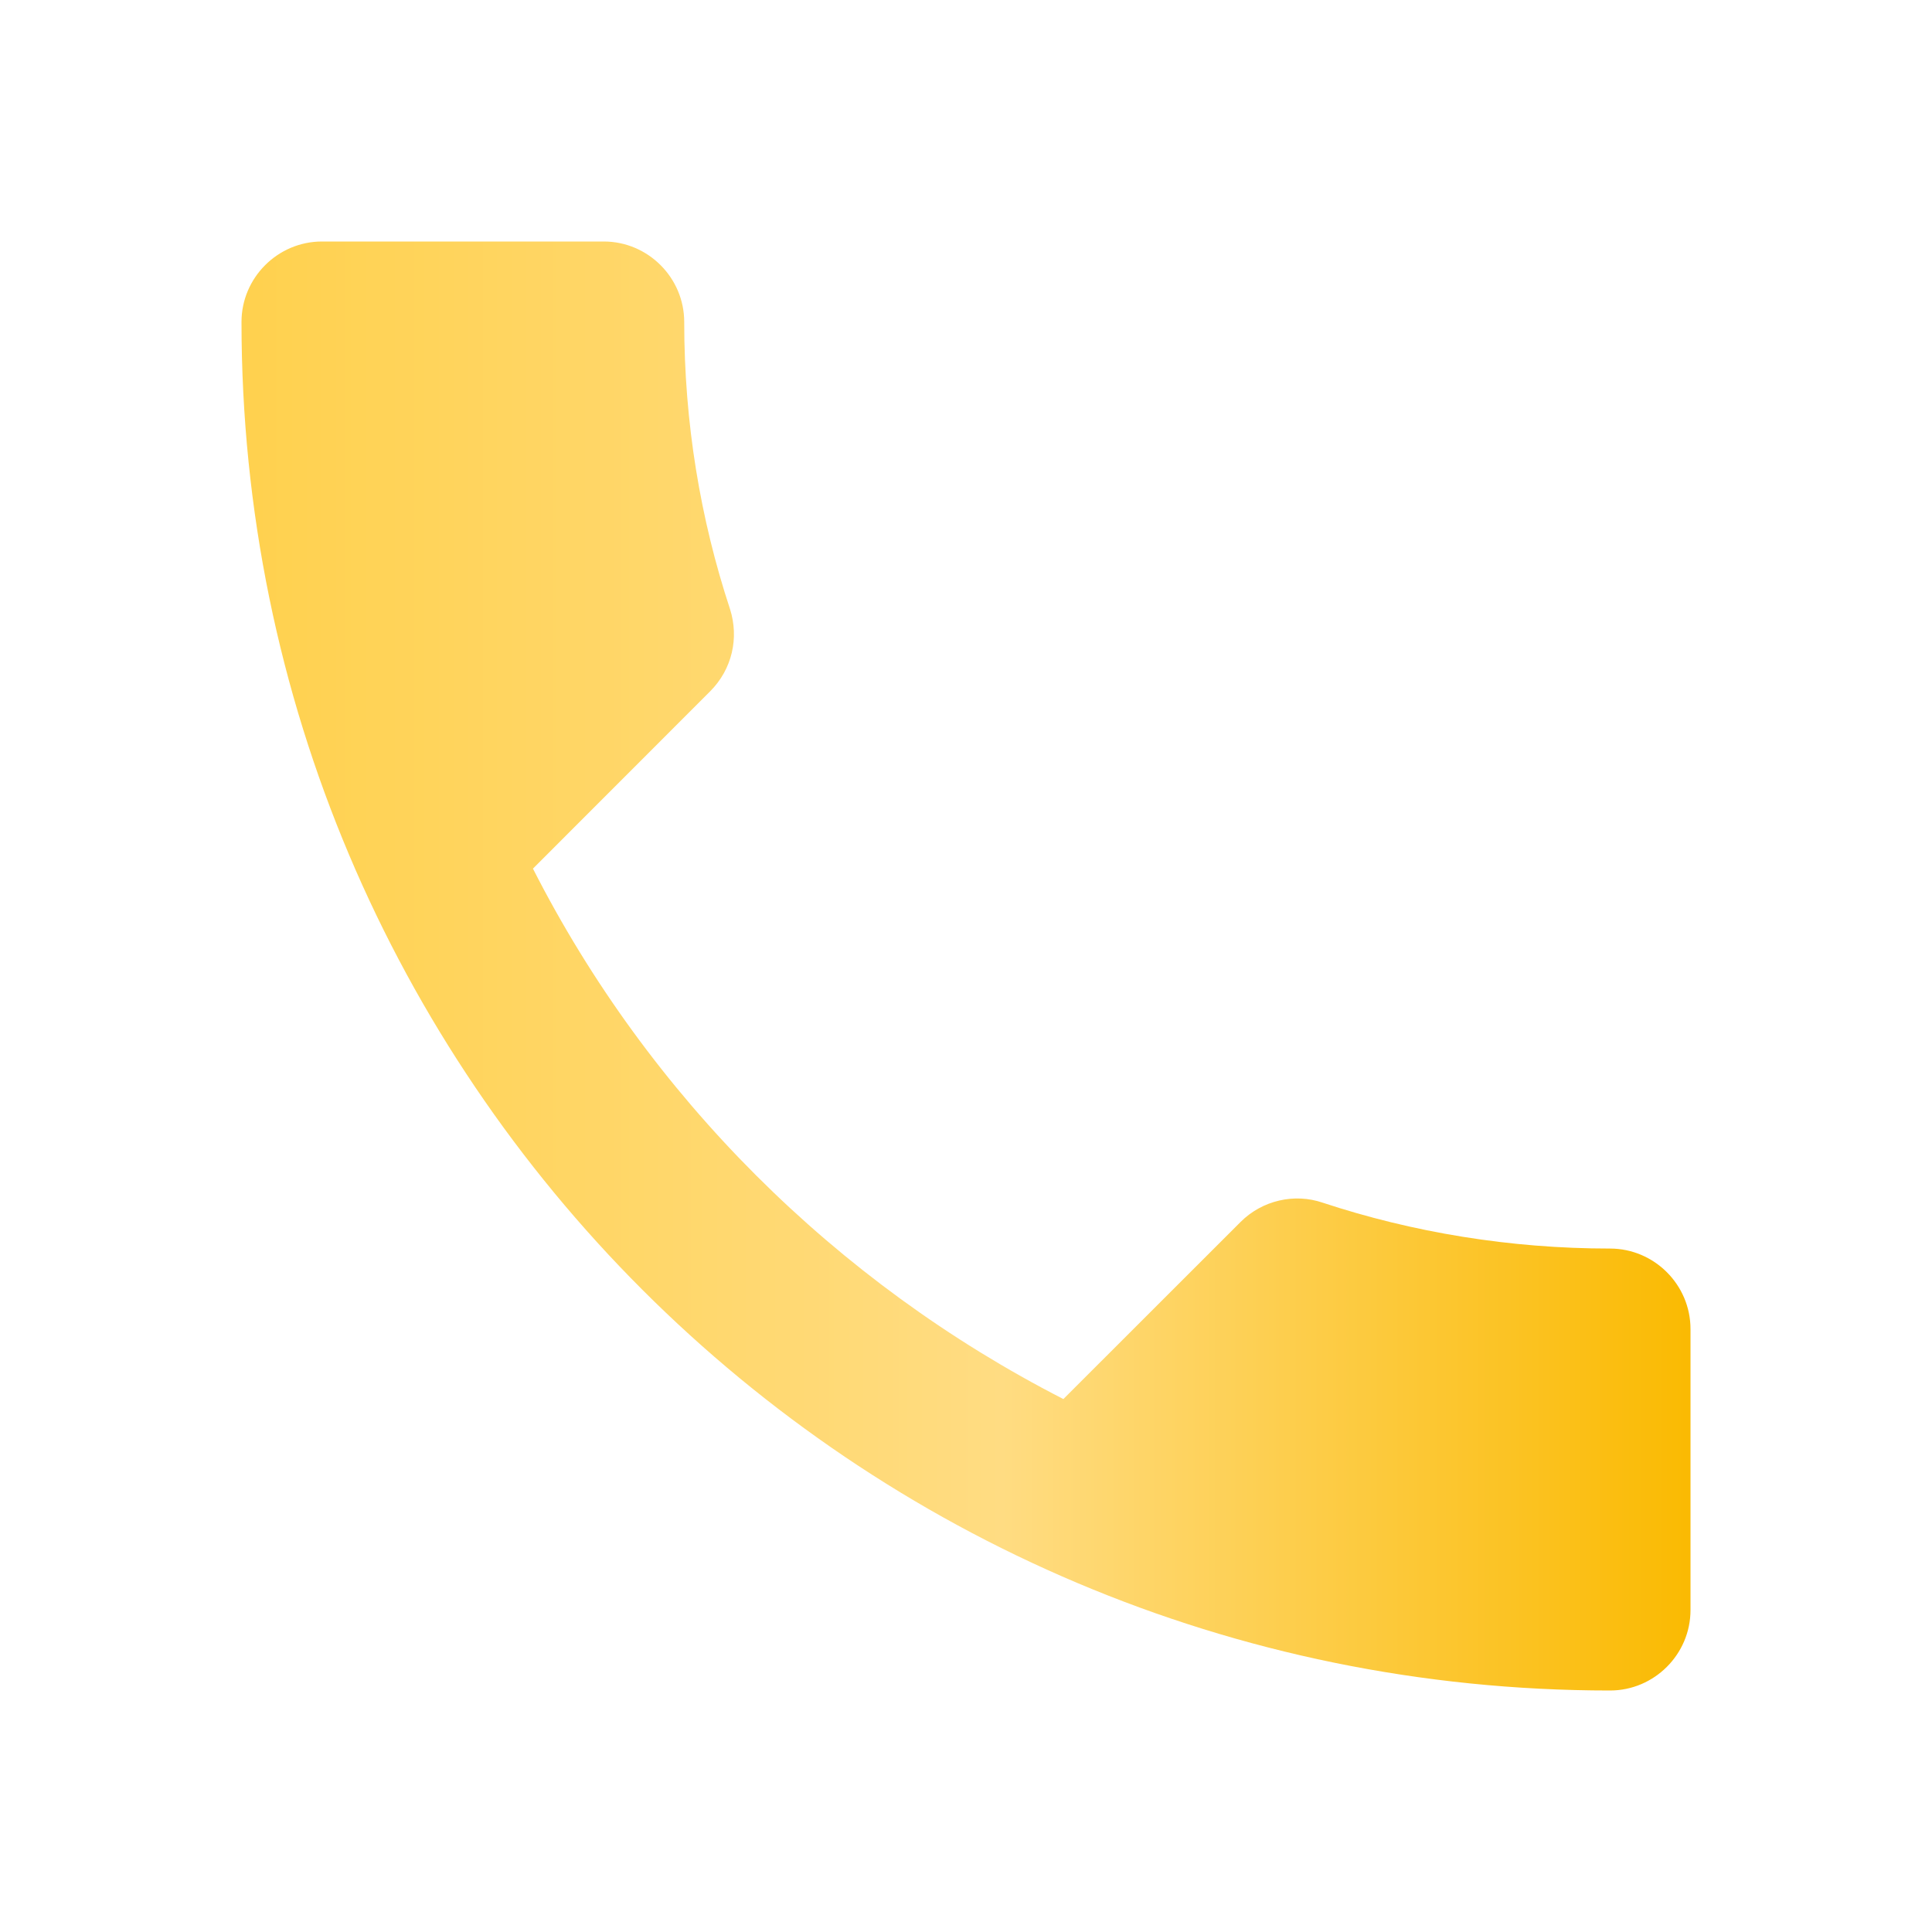 <svg width="20" height="20" viewBox="0 0 20 20" fill="none" xmlns="http://www.w3.org/2000/svg">
<path d="M5.517 8.992C6.717 11.35 8.65 13.275 11.008 14.483L12.842 12.65C13.067 12.425 13.4 12.35 13.692 12.45C14.625 12.758 15.633 12.925 16.667 12.925C17.125 12.925 17.5 13.3 17.5 13.758V16.667C17.5 17.125 17.125 17.5 16.667 17.5C8.842 17.5 2.5 11.158 2.5 3.333C2.5 2.875 2.875 2.5 3.333 2.5H6.25C6.708 2.5 7.083 2.875 7.083 3.333C7.083 4.375 7.25 5.375 7.558 6.308C7.65 6.6 7.583 6.925 7.35 7.158L5.517 8.992Z" fill="url(#paint0_linear_11_490)"/>
<defs>
<linearGradient id="paint0_linear_11_490" x1="2.5" y1="10" x2="17.5" y2="10" gradientUnits="userSpaceOnUse">
<stop stop-color="#FFD14E"/>
<stop offset="0.525" stop-color="#FFDC82"/>
<stop offset="1" stop-color="#FABA02"/>
</linearGradient>
</defs>
</svg>
